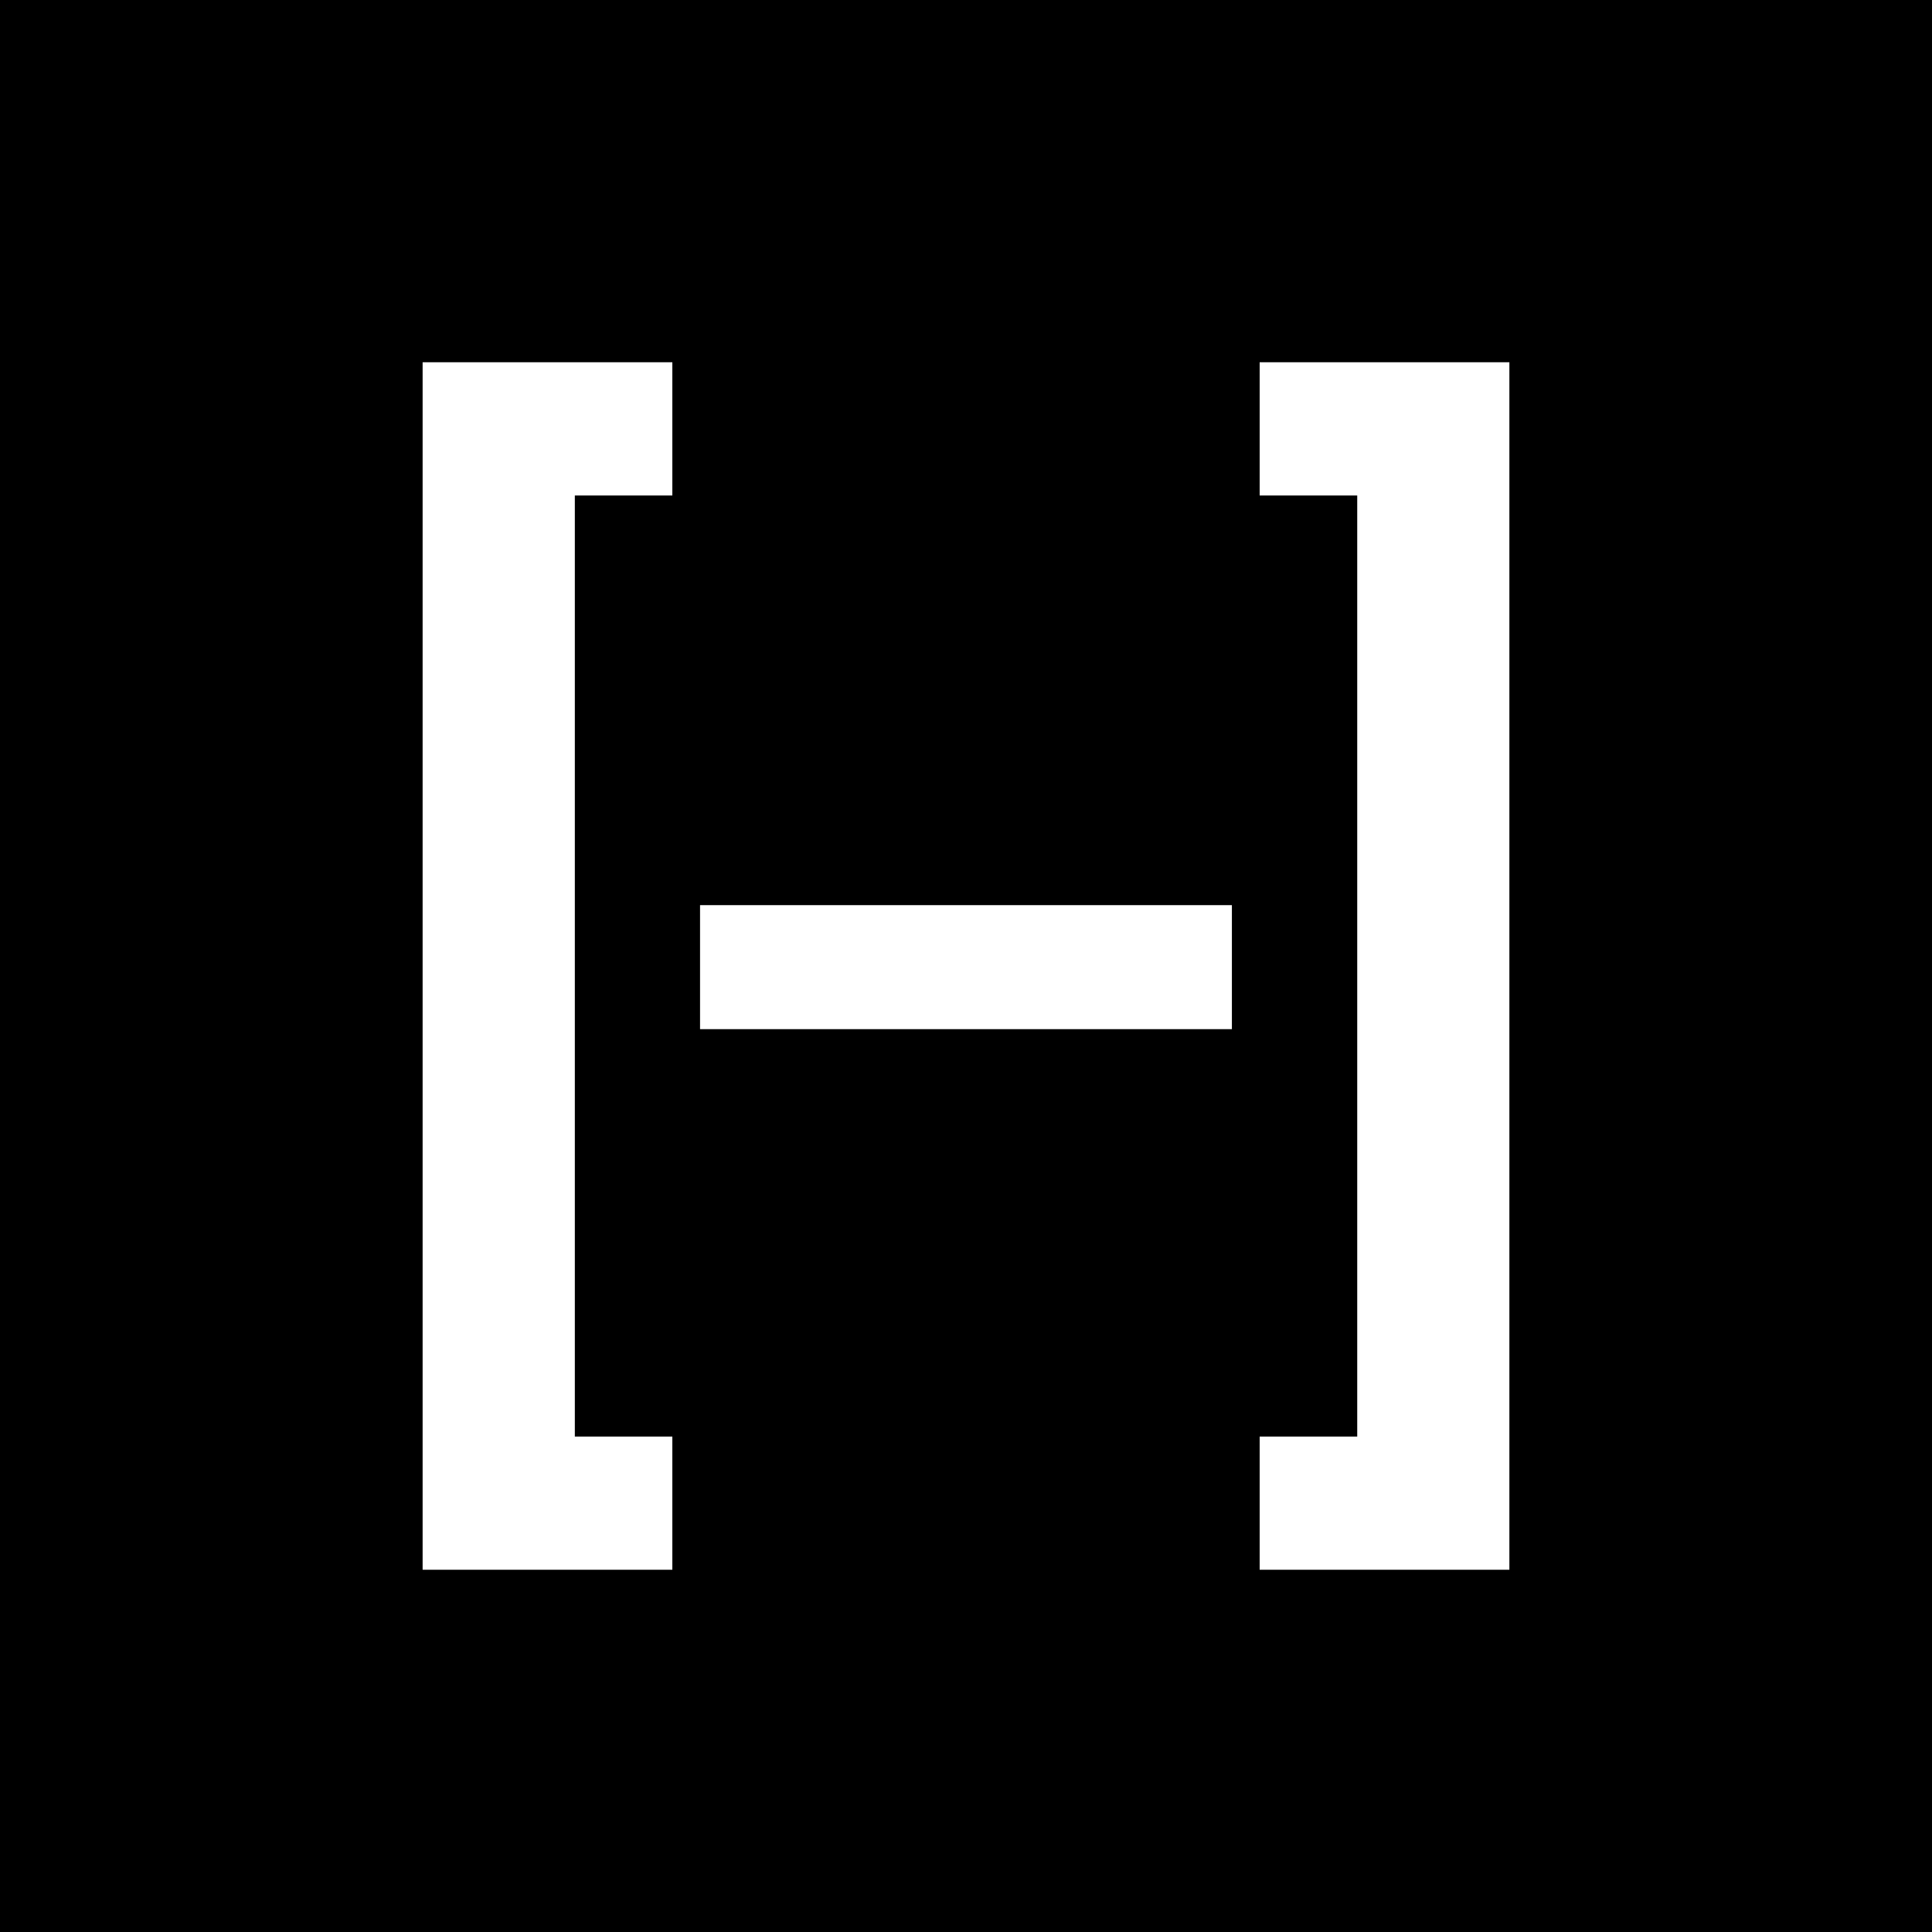 <svg width="32" height="32" viewBox="0 0 32 32" fill="none" xmlns="http://www.w3.org/2000/svg">
<rect width="32" height="32" fill="black"/>
<path d="M20.864 6V8.207H22.48V23.794H20.864V26H25V6H20.864Z" fill="white"/>
<path d="M7 6V26H11.136V23.794H9.521V8.207H11.136V6H7Z" fill="white"/>
<path d="M20.404 14.992H11.595V17.046H20.404V14.992Z" fill="white"/>
</svg>
